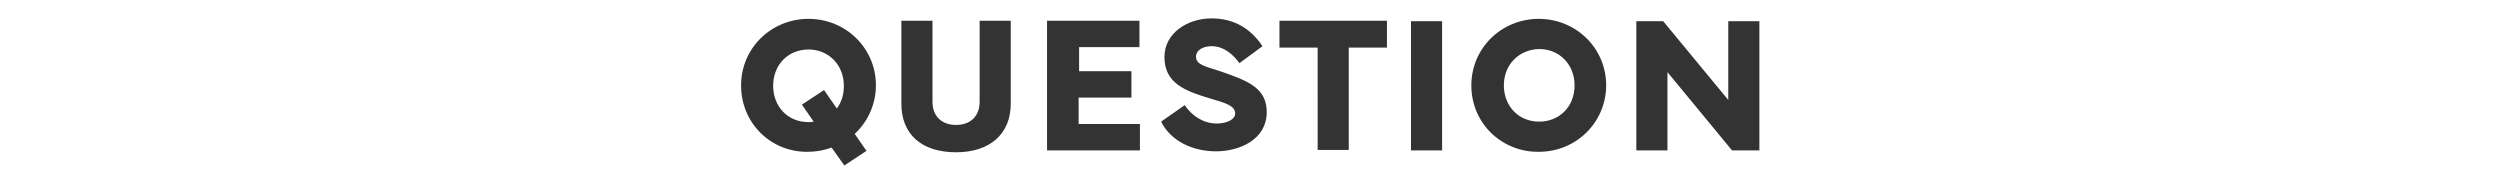 <svg xmlns="http://www.w3.org/2000/svg" viewBox="0 0 530.3 39.2"><path d="M157.2 18.1c0-7.9 6.4-14.1 14.3-14.1s14.3 6.2 14.3 14.1c0 4-1.7 7.7-4.5 10.3l2.5 3.6-4.7 3.1-2.7-3.8c-1.6.6-3.3.9-5.1.9-7.6.1-14.1-5.9-14.1-14.1zm14.3 7.8c.4 0 .7 0 1.1-.1l-2.5-3.6 4.7-3.1 2.7 3.9c1-1.3 1.5-2.9 1.5-4.8 0-4.4-3.2-7.7-7.5-7.7s-7.5 3.2-7.5 7.7c0 4.3 3 7.7 7.5 7.7zm26.3-21.5v17.2c0 3 1.9 4.9 5 4.9s5-1.9 5-4.9V4.4h6.6V22c0 6.4-4.4 10.3-11.6 10.3-7.3 0-11.6-3.8-11.6-10.3V4.4h6.6zm24.4 0h19.5V10h-12.8v5.1H240v5.6h-11.2v5.6h13v5.6h-19.7V4.4zm29.1 17.9c1.6 2.4 4.1 3.9 6.8 3.9 2.2 0 3.9-.9 3.9-2.1 0-1.8-2.3-2.3-5.6-3.3-4.9-1.5-9.4-3.1-9.4-8.7 0-5.1 4.9-8.2 10-8.2 4.9 0 8.4 2.3 10.8 5.9l-4.9 3.6c-1.2-1.7-3.2-3.6-5.9-3.6-1.9 0-3.3.9-3.3 2.2 0 1.8 2.1 2.1 5.1 3.1 6.2 2.1 9.9 3.7 9.9 8.7 0 5.7-5.6 8.3-10.8 8.3-4.9 0-9.6-2.2-11.6-6.3l5-3.5zm20.1-17.9h22.8v5.7h-8.1v21.7h-6.6V10.1h-8.1V4.4zm34.5 27.5h-6.6V4.5h6.6v27.4zm6.2-13.8c0-7.9 6.4-14.1 14.3-14.1s14.3 6.2 14.3 14.1c0 7.7-6.2 14.1-14.3 14.1-7.7.1-14.3-5.9-14.3-14.1zm6.9 0c0 4.4 3.1 7.7 7.5 7.7 4.2 0 7.5-3.1 7.5-7.7 0-4.4-3.2-7.7-7.5-7.7-4.3.1-7.5 3.3-7.5 7.7zm28.1 13.8V4.5h5.7l13.8 16.7V4.5h6.6v27.4h-5.8l-13.7-16.6v16.6h-6.6z" fill="#333"/></svg>